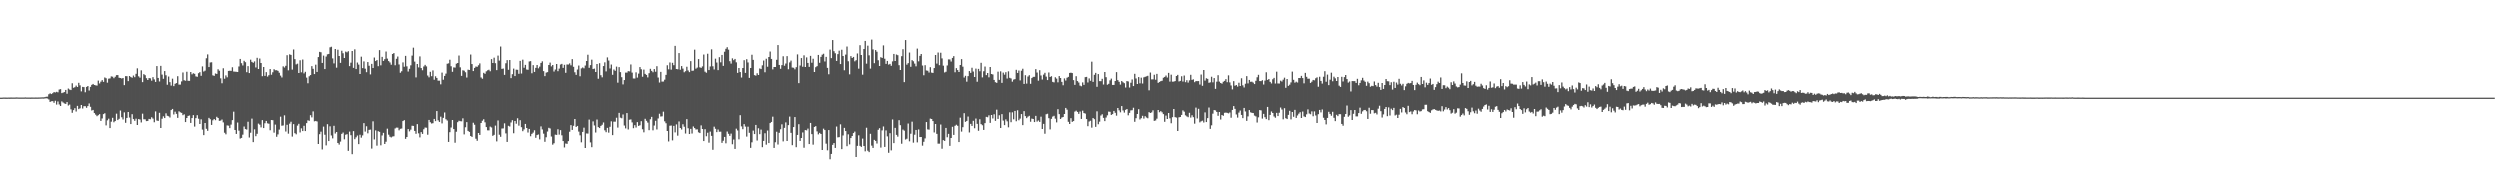 <svg xmlns="http://www.w3.org/2000/svg" width="1920" height="150"><path fill="#4f4f4f" d="M0 75h1v1H0zM1 75h1v1H1zM2 74.904h1v1H2zM3 74.89h1v1H3zM4 74.92h1v1H4zM5 74.934h1v1H5zM6 74.904h1v1H6zM7 74.906h1v1H7zM8 74.874h1v1H8zM9 74.899h1v1H9zM10 74.899h1v1H10zM11 74.881h1v1H11zM12 74.808h1v1H12zM13 74.847h1v1H13zM14 74.89h1v1H14zM15 74.895h1v1H15zM16 74.892h1v1H16zM17 74.897h1v1H17zM18 74.897h1v1H18zM19 74.808h1v1H19zM20 74.879h1v1H20zM21 74.899h1v1H21zM22 74.89h1v1H22zM23 74.913h1v1H23zM24 74.872h1v1H24zM25 74.899h1v1H25zM26 74.897h1v1H26zM27 74.876h1v1H27zM28 74.899h1v1H28zM29 74.854h1v1H29zM30 74.831h1v1H30zM31 74.794h1v1H31zM32 74.751h1v1H32zM33 74.776h1v1H33zM34 74.615h1v1H34zM35 74.288h1v1.17H35zM36 74.263h1v1.392H36zM37 72.384h1v3.983H37zM38 71.693h1v6.612H38zM39 72.231h1v5.557H39zM40 71.59h1v6.081H40zM41 70.695h1v8.24H41zM42 71.006h1v6.345H42zM43 70.496h1v9.828H43zM44 70.887h1v7.045H44zM45 68.74h1v11.497H45zM46 68.447h1v12.971H46zM47 71.516h1v6.372H47zM48 71.134h1v7.597H48zM49 70.697h1v8.762H49zM50 69.086h1v10.732H50zM51 72.009h1v6.374H51zM52 67.994h1v13.046H52zM53 68.736h1v11.595H53zM54 69.152h1v14.823H54zM55 63.929h1v22.696H55zM56 67.438h1v17.15H56zM57 66.982h1v16.127H57zM58 65.73h1v19.902H58zM59 66.795h1v14.527H59zM60 63.604h1v20.222H60zM61 65.513h1v17.7H61zM62 70.212h1v10.419H62zM63 66.728h1v16.626H63zM64 66.907h1v14.669H64zM65 70.878h1v10.7H65zM66 66.781h1v16.024H66zM67 66.048h1v15.404H67zM68 69.543h1v9.936H68zM69 66.733h1v15.283H69zM70 65.202h1v19.702H70zM71 64.478h1v19.945H71zM72 65.275h1v21.57H72zM73 65.52h1v22.522H73zM74 65.726h1v23.518H74zM75 61.901h1v26.553H75zM76 64.121h1v23.55H76zM77 62.734h1v30.144H77zM78 61.528h1v29.446H78zM79 62.885h1v24.752H79zM80 59.505h1v27.471H80zM81 60.109h1v36.203H81zM82 63.496h1v28.92H82zM83 60.432h1v30.705H83zM84 60.23h1v38.139H84zM85 58.683h1v34.754H85zM86 58.891h1v31.602H86zM87 60.049h1v33.845H87zM88 58.951h1v34.017H88zM89 57.715h1v29.597H89zM90 57.669h1v34.553H90zM91 59.724h1v31.504H91zM92 59.892h1v25.008H92zM93 60.326h1v29.748H93zM94 59.912h1v31.82H94zM95 65.366h1v20.941H95zM96 58.452h1v35.837H96zM97 58.514h1v32.044H97zM98 62.311h1v23.699H98zM99 58.351h1v31.902H99zM100 59.173h1v36.104H100zM101 59.702h1v28.006H101zM102 57.996h1v33.426H102zM103 59.276h1v33.518H103zM104 56.689h1v34.44H104zM105 52.469h1v43.516H105zM106 58.642h1v32.815H106zM107 59.64h1v32.147H107zM108 54.025h1v40.037H108zM109 63.08h1v24.205H109zM110 56.957h1v34.633H110zM111 57.756h1v33.866H111zM112 60.038h1v32.971H112zM113 61.434h1v31.453H113zM114 59.978h1v31.337H114zM115 60.182h1v31.394H115zM116 61.965h1v28.112H116zM117 59.235h1v31.852H117zM118 60.965h1v32.918H118zM119 62.938h1v22.625H119zM120 50.759h1v41.836H120zM121 59.83h1v33.063H121zM122 62.569h1v24.056H122zM123 50.585h1v47.704H123zM124 57.319h1v33.845H124zM125 60.53h1v28.824H125zM126 54.563h1v36.12H126zM127 57.829h1v29.203H127zM128 65.092h1v23.848H128zM129 58.795h1v30.504H129zM130 63.089h1v27.164H130zM131 65.728h1v18.817H131zM132 60.427h1v23.257H132zM133 66.17h1v21.742H133zM134 64.375h1v21.41H134zM135 63.771h1v23.69H135zM136 58.534h1v31.978H136zM137 64.986h1v20.54H137zM138 64.957h1v21.3H138zM139 62.505h1v24.175H139zM140 55.641h1v32.827H140zM141 61.668h1v26.159H141zM142 61.979h1v31.785H142zM143 55.117h1v35.532H143zM144 62.08h1v26.965H144zM145 62.093h1v26.606H145zM146 55.302h1v39.094H146zM147 57.101h1v33.552H147zM148 56.243h1v32.161H148zM149 56.696h1v40.515H149zM150 58.669h1v32.046H150zM151 58.958h1v29.517H151zM152 56.234h1v34.967H152zM153 55.419h1v39.799H153zM154 58.191h1v33.474H154zM155 50.988h1v48.524H155zM156 54.939h1v48.86H156zM157 54.282h1v40.192H157zM158 44.758h1v54.152H158zM159 41.753h1v58.718H159zM160 51.505h1v39.02H160zM161 47.964h1v43.614H161zM162 47.813h1v48.118H162zM163 57.859h1v34.573H163zM164 58.246h1v33.165H164zM165 56.396h1v35.894H165zM166 56.783h1v32.927H166zM167 53.178h1v37.443H167zM168 54.309h1v38.542H168zM169 60.178h1v32.465H169zM170 63.938h1v27.883H170zM171 52.407h1v41.604H171zM172 60.484h1v41.472H172zM173 57.923h1v45.246H173zM174 59.379h1v36.908H174zM175 54.481h1v42.03H175zM176 54.305h1v44.125H176zM177 54.408h1v41.291H177zM178 51.64h1v40.622H178zM179 54.941h1v30.812H179zM180 55.016h1v44.841H180zM181 55.124h1v47.736H181zM182 55.3h1v38.828H182zM183 51.061h1v49.295H183zM184 45.243h1v61.19H184zM185 48.548h1v57.37H185zM186 50.301h1v53.129H186zM187 46.719h1v50.467H187zM188 47.793h1v51.307H188zM189 55.431h1v44.097H189zM190 50.791h1v42.71H190zM191 56.122h1v49.501H191zM192 45.804h1v56.157H192zM193 47.527h1v43.554H193zM194 48.237h1v60.925H194zM195 47.136h1v52.204H195zM196 51.83h1v52.79H196zM197 44.408h1v58.325H197zM198 52.993h1v41.943H198zM199 44.966h1v50.799H199zM200 48.367h1v49.453H200zM201 58.514h1v33.758H201zM202 51.471h1v46.892H202zM203 58.289h1v36.384H203zM204 55.408h1v37.448H204zM205 58.825h1v35.885H205zM206 57.749h1v37.301H206zM207 53.025h1v47.025H207zM208 57.385h1v34.784H208zM209 55.495h1v36.818H209zM210 53.162h1v48.709H210zM211 53.97h1v41.726H211zM212 53.899h1v51.154H212zM213 54.412h1v48.831H213zM214 55.836h1v43.708H214zM215 58.047h1v31.545H215zM216 59.468h1v37.114H216zM217 50.931h1v45.45H217zM218 51.839h1v36.759H218zM219 50.539h1v50.49H219zM220 42.389h1v53.44H220zM221 54.037h1v48.622H221zM222 41.702h1v53.275H222zM223 42.185h1v51.284H223zM224 53.462h1v51.449H224zM225 37.99h1v57.331H225zM226 45.417h1v56.867H226zM227 49.482h1v53.701H227zM228 48.885h1v47.553H228zM229 56.087h1v38.975H229zM230 46.291h1v55.454H230zM231 55.538h1v43.026H231zM232 45.747h1v54.935H232zM233 56.346h1v40.284H233zM234 55.126h1v45.539H234zM235 59.621h1v34.969H235zM236 63.936h1v28.473H236zM237 58.575h1v34.189H237zM238 57.671h1v30.817H238zM239 50.812h1v39.348H239zM240 52.842h1v32.719H240zM241 56.882h1v36.326H241zM242 49.674h1v43.193H242zM243 55.25h1v38.045H243zM244 43.845h1v66.741H244zM245 39.853h1v63.211H245zM246 40.123h1v61.012H246zM247 48.34h1v66.434H247zM248 42.684h1v54.571H248zM249 53.025h1v50.462H249zM250 43.396h1v68.286H250zM251 41.711h1v53.657H251zM252 41.43h1v66.894H252zM253 36.34h1v60.661H253zM254 35.889h1v68.173H254zM255 44.845h1v61.467H255zM256 48.706h1v47.89H256zM257 37.612h1v64.935H257zM258 51.949h1v49.407H258zM259 38.194h1v71.634H259zM260 43.002h1v68.045H260zM261 48.273h1v60.467H261zM262 38.953h1v63.838H262zM263 40.892h1v60.872H263zM264 44.524h1v62.483H264zM265 39.64h1v63.825H265zM266 40.212h1v62.85H266zM267 39.313h1v76.555H267zM268 50.789h1v50.256H268zM269 48.127h1v55.722H269zM270 39.166h1v79.247H270zM271 52.144h1v48.576H271zM272 37.898h1v69.007H272zM273 53.05h1v52.438H273zM274 48.042h1v56.036H274zM275 49.633h1v61.039H275zM276 56.843h1v46.638H276zM277 43.538h1v62.211H277zM278 52.338h1v51.639H278zM279 47.166h1v47.418H279zM280 52.714h1v48.35H280zM281 55.451h1v41.529H281zM282 47.69h1v54.69H282zM283 50.478h1v49.242H283zM284 57.143h1v42.41H284zM285 49.068h1v65.072H285zM286 52.224h1v40.95H286zM287 44.188h1v62.946H287zM288 46.902h1v53.248H288zM289 46.117h1v65.757H289zM290 50.842h1v49.911H290zM291 38.516h1v62.746H291zM292 50.171h1v61.438H292zM293 43.671h1v60.378H293zM294 46.793h1v55.223H294zM295 45.447h1v65.148H295zM296 39.597h1v69.231H296zM297 45.03h1v53.809H297zM298 46.886h1v56.546H298zM299 47.948h1v57.059H299zM300 49.704h1v55.857H300zM301 41.485h1v63.399H301zM302 40.764h1v63.902H302zM303 50.127h1v48.531H303zM304 45.184h1v52.792H304zM305 43.403h1v54.626H305zM306 49.493h1v50.607H306zM307 55.854h1v43.09H307zM308 54.707h1v44.012H308zM309 47.903h1v45.088H309zM310 51.267h1v40.973H310zM311 42.888h1v63.756H311zM312 50.935h1v54.271H312zM313 54.92h1v44.18H313zM314 52.821h1v48.103H314zM315 50.18h1v49.389H315zM316 42.682h1v53.877H316zM317 36.605h1v60.107H317zM318 47.314h1v53.262H318zM319 59.436h1v43.308H319zM320 49.15h1v46.203H320zM321 51.748h1v50.657H321zM322 43.293h1v62.218H322zM323 52.27h1v49.192H323zM324 53.968h1v48.888H324zM325 51.043h1v48.247H325zM326 49.818h1v48.109H326zM327 51.015h1v47.098H327zM328 58.001h1v45.466H328zM329 59.37h1v32.735H329zM330 55.133h1v38.755H330zM331 58.53h1v36.322H331zM332 54.055h1v40.542H332zM333 61.221h1v30.096H333zM334 58.585h1v34.445H334zM335 59.878h1v25.42H335zM336 61.977h1v30.419H336zM337 61.942h1v31.703H337zM338 64.771h1v24.834H338zM339 55.733h1v39.041H339zM340 61.251h1v29.284H340zM341 58.294h1v28.086H341zM342 56.55h1v35.054H342zM343 48.937h1v43.635H343zM344 48.647h1v60.375H344zM345 45.856h1v55.656H345zM346 50.901h1v47.022H346zM347 55.158h1v37.006H347zM348 51.739h1v47.391H348zM349 51.929h1v57.7H349zM350 48.887h1v52.303H350zM351 48.402h1v45.463H351zM352 42.638h1v50.096H352zM353 51.704h1v41.355H353zM354 58.241h1v34.926H354zM355 53.984h1v36.912H355zM356 54.277h1v48.95H356zM357 55.518h1v42.239H357zM358 59.534h1v34.262H358zM359 53.503h1v47.077H359zM360 53.748h1v47.556H360zM361 41.858h1v62.593H361zM362 49.212h1v55.953H362zM363 54.6h1v39.641H363zM364 52.153h1v43.667H364zM365 51.121h1v55.411H365zM366 51.292h1v56.855H366zM367 50.1h1v52.069H367zM368 48.704h1v54.944H368zM369 59.486h1v34.974H369zM370 60.464h1v32.239H370zM371 55.893h1v35.706H371zM372 56.683h1v37.292H372zM373 54.783h1v42.829H373zM374 54.009h1v46.104H374zM375 53.545h1v46.594H375zM376 54.746h1v42.486H376zM377 45.392h1v52.495H377zM378 48.402h1v55.944H378zM379 44.307h1v59.256H379zM380 48.534h1v47.933H380zM381 53.849h1v54.738H381zM382 42.712h1v49.83H382zM383 46.548h1v56.921H383zM384 35.717h1v69.348H384zM385 52.888h1v45.83H385zM386 52.608h1v46.017H386zM387 57.511h1v37.21H387zM388 48.592h1v53.859H388zM389 46.2h1v62.797H389zM390 53.616h1v42.982H390zM391 46.088h1v51.08H391zM392 59.988h1v34.086H392zM393 56.987h1v35.344H393zM394 52.684h1v49.67H394zM395 58.404h1v34.543H395zM396 53.513h1v41.501H396zM397 53.6h1v37.226H397zM398 56.687h1v39.842H398zM399 46.731h1v45.573H399zM400 56.47h1v41.236H400zM401 45.808h1v54.939H401zM402 52.016h1v47.372H402zM403 49.796h1v45.379H403zM404 53.423h1v44.855H404zM405 53.604h1v48.196H405zM406 47.198h1v51.831H406zM407 46.937h1v57.7H407zM408 56.245h1v46.583H408zM409 50.006h1v51.847H409zM410 55.234h1v44.795H410zM411 52.123h1v53.726H411zM412 49.926h1v53.786H412zM413 52.489h1v50.783H413zM414 51.146h1v55.912H414zM415 48.322h1v48.764H415zM416 47.115h1v52.296H416zM417 54.639h1v48.016H417zM418 58.484h1v50.431H418zM419 55.781h1v49.661H419zM420 55.421h1v45.576H420zM421 49.903h1v48.228H421zM422 48.081h1v50.602H422zM423 50.993h1v53.877H423zM424 49.919h1v61.161H424zM425 54.916h1v55.134H425zM426 53.394h1v50.05H426zM427 49.157h1v54.472H427zM428 54.687h1v44.612H428zM429 52.67h1v50.703H429zM430 49.548h1v50.394H430zM431 49.029h1v54.9H431zM432 52.142h1v56.173H432zM433 49.77h1v63.493H433zM434 55.895h1v54.326H434zM435 49.525h1v60.945H435zM436 49.571h1v58.798H436zM437 48.683h1v52.486H437zM438 50.18h1v45.91H438zM439 45.403h1v54.404H439zM440 51.304h1v45.319H440zM441 55.492h1v35.894H441zM442 57.509h1v39.989H442zM443 53.423h1v43.305H443zM444 50.324h1v50.735H444zM445 58.58h1v45.374H445zM446 52.508h1v56.812H446zM447 51.803h1v49.501H447zM448 52.455h1v45.617H448zM449 50.347h1v63.33H449zM450 46.841h1v55.64H450zM451 42.018h1v60.563H451zM452 52.059h1v39.798H452zM453 50.029h1v59.33H453zM454 45.82h1v67.212H454zM455 53.062h1v40.167H455zM456 52.695h1v43.674H456zM457 55.282h1v46.514H457zM458 49.152h1v42.66H458zM459 60.445h1v37.203H459zM460 48.53h1v49.801H460zM461 57.738h1v38.961H461zM462 59.399h1v36.393H462zM463 50.72h1v43.335H463zM464 47.878h1v52.225H464zM465 54.833h1v46.681H465zM466 44.101h1v54.124H466zM467 46.481h1v55.395H467zM468 52.572h1v44.807H468zM469 49.564h1v43.639H469zM470 57.445h1v46.324H470zM471 53.423h1v40.023H471zM472 54.371h1v39.052H472zM473 51.144h1v39.295H473zM474 63.474h1v34.534H474zM475 51.56h1v35.138H475zM476 55.392h1v34.955H476zM477 59.269h1v31.563H477zM478 64.833h1v23.072H478zM479 61.475h1v34.926H479zM480 55.783h1v42.847H480zM481 55.753h1v31.069H481zM482 54.613h1v44.83H482zM483 54.815h1v37.13H483zM484 49.523h1v42.174H484zM485 55.779h1v38.235H485zM486 60.274h1v38.185H486zM487 60.326h1v35.837H487zM488 55.57h1v42.351H488zM489 59.61h1v34.205H489zM490 56.532h1v40.208H490zM491 51.485h1v44.742H491zM492 53.208h1v39.892H492zM493 58.923h1v40.357H493zM494 53.448h1v48.201H494zM495 56.712h1v34.55H495zM496 57.525h1v35.264H496zM497 59.438h1v34.711H497zM498 56.225h1v43.79H498zM499 52.831h1v38.752H499zM500 54.446h1v35.287H500zM501 55.476h1v44.626H501zM502 53.053h1v43.333H502zM503 55.103h1v37.677H503zM504 50.855h1v48.569H504zM505 59.553h1v31.421H505zM506 63.391h1v23.937H506zM507 55.183h1v34.321H507zM508 62.686h1v26.645H508zM509 62.597h1v23.159H509zM510 61.173h1v32.019H510zM511 57.488h1v37.194H511zM512 50.102h1v50.497H512zM513 53.265h1v55.386H513zM514 47.985h1v48.597H514zM515 53.51h1v42.875H515zM516 48.223h1v59.597H516zM517 50.066h1v46.585H517zM518 35.211h1v66.457H518zM519 52.982h1v42.57H519zM520 53.21h1v51.005H520zM521 40.752h1v52.554H521zM522 53.558h1v44.768H522zM523 50.759h1v48.718H523zM524 52.695h1v42.749H524zM525 55.511h1v41.82H525zM526 54.682h1v47.874H526zM527 51.237h1v40.247H527zM528 54.115h1v44.381H528zM529 55.408h1v47.53H529zM530 46.951h1v52.037H530zM531 54.366h1v48.183H531zM532 54.231h1v42.87H532zM533 38.129h1v60.247H533zM534 52.76h1v46.706H534zM535 51.938h1v47.414H535zM536 45.38h1v56.23H536zM537 51.714h1v50.494H537zM538 52.1h1v44.211H538zM539 50.99h1v48.07H539zM540 41.86h1v66.475H540zM541 55.042h1v44.209H541zM542 55.884h1v48.782H542zM543 41.29h1v60.625H543zM544 53.799h1v55.757H544zM545 51.043h1v50.039H545zM546 37.912h1v66.411H546zM547 50.899h1v64.141H547zM548 53.334h1v43.971H548zM549 45.069h1v53.857H549zM550 48.006h1v53.495H550zM551 53.844h1v45.626H551zM552 43.916h1v57.233H552zM553 47.85h1v53.291H553zM554 42.201h1v67.507H554zM555 50.603h1v57.462H555zM556 39.716h1v65.47H556zM557 37.498h1v72.563H557zM558 36.225h1v64.8H558zM559 38.12h1v64.649H559zM560 46.987h1v57.372H560zM561 48.841h1v53.779H561zM562 44.817h1v65.997H562zM563 46.241h1v60.934H563zM564 45.261h1v69.144H564zM565 47.864h1v50.966H565zM566 55.95h1v44.244H566zM567 52.229h1v54.791H567zM568 55.325h1v33.138H568zM569 59.56h1v37.496H569zM570 52.245h1v46.997H570zM571 46.218h1v49.105H571zM572 55.957h1v41.25H572zM573 45.472h1v59.423H573zM574 47.978h1v49.318H574zM575 59.814h1v42.193H575zM576 52.245h1v61.337H576zM577 42.023h1v67.283H577zM578 45.962h1v54.317H578zM579 57.683h1v45.292H579zM580 58.111h1v37.823H580zM581 56.248h1v51.657H581zM582 57.582h1v40.941H582zM583 52.604h1v50.456H583zM584 53.03h1v46.503H584zM585 50.171h1v62.857H585zM586 46.511h1v61.746H586zM587 55.524h1v46.825H587zM588 45.094h1v66.001H588zM589 51.228h1v49.011H589zM590 43.792h1v66.075H590zM591 39.585h1v54.932H591zM592 45.28h1v48.354H592zM593 53.286h1v36.308H593zM594 51.46h1v62.172H594zM595 51.46h1v57.81H595zM596 45.905h1v55.257H596zM597 34.618h1v76.39H597zM598 49.878h1v52.099H598zM599 52.821h1v46.45H599zM600 50.029h1v45.468H600zM601 43.208h1v65.39H601zM602 50.478h1v47.739H602zM603 48.779h1v45.241H603zM604 43.119h1v65.168H604zM605 53.183h1v42.921H605zM606 47.944h1v41.623H606zM607 46.557h1v55.463H607zM608 51.878h1v59.636H608zM609 52.032h1v45.55H609zM610 53.261h1v36.626H610zM611 51.595h1v61.447H611zM612 41.787h1v61.861H612zM613 63.863h1v31.518H613zM614 50.352h1v57.892H614zM615 44.616h1v61.35H615zM616 51.258h1v50.476H616zM617 42.513h1v70.925H617zM618 51.469h1v48.437H618zM619 44.064h1v56.084H619zM620 48.308h1v50.462H620zM621 51.35h1v59.281H621zM622 42.886h1v51.545H622zM623 48.161h1v54.859H623zM624 45.133h1v65.969H624zM625 55.293h1v42.172H625zM626 51.611h1v45.278H626zM627 50.803h1v50.128H627zM628 42.199h1v61.039H628zM629 48.214h1v53.806H629zM630 43.698h1v59.229H630zM631 41.963h1v73.243H631zM632 41.256h1v57.544H632zM633 47.191h1v52.682H633zM634 43.655h1v66.704H634zM635 52.123h1v63.344H635zM636 57.019h1v42.857H636zM637 38.093h1v84.23H637zM638 44.671h1v73.566H638zM639 30.782h1v80.469H639zM640 39.32h1v70.568H640zM641 40.917h1v72.683H641zM642 46.797h1v50.387H642zM643 41.549h1v63.964H643zM644 38.903h1v66.409H644zM645 49.21h1v46.276H645zM646 38.21h1v76.34H646zM647 42.998h1v61.055H647zM648 53.952h1v44.241H648zM649 41.943h1v58.7H649zM650 35.724h1v76.576H650zM651 47.049h1v56.125H651zM652 57.085h1v53.82H652zM653 43.103h1v62.93H653zM654 44.536h1v59.89H654zM655 43.728h1v58.453H655zM656 47.095h1v53.96H656zM657 46.214h1v74.356H657zM658 41.064h1v70.984H658zM659 52.741h1v51.215H659zM660 34.712h1v77.338H660zM661 42.254h1v70.579H661zM662 57.342h1v49.092H662zM663 37.653h1v74.491H663zM664 31.453h1v84.786H664zM665 48.875h1v49.238H665zM666 35.069h1v80.719H666zM667 42.51h1v74.319H667zM668 52.679h1v50.064H668zM669 30.43h1v81.417H669zM670 37.944h1v75.644H670zM671 48.546h1v58.883H671zM672 38.47h1v69.76H672zM673 39.716h1v70.499H673zM674 46.28h1v53.422H674zM675 50.686h1v47.787H675zM676 43.922h1v69.426H676zM677 44.511h1v55.656H677zM678 34.87h1v62.27H678zM679 45.099h1v67.727H679zM680 49.068h1v51.064H680zM681 46.786h1v57.988H681zM682 49.631h1v67.716H682zM683 49.033h1v53.266H683zM684 50.549h1v64.933H684zM685 47.145h1v44.621H685zM686 41.421h1v68.519H686zM687 46.832h1v51.378H687zM688 41.885h1v61.71H688zM689 42.391h1v62.561H689zM690 50.084h1v42.211H690zM691 53.762h1v42.383H691zM692 43.158h1v67.24H692zM693 37.809h1v61.728H693zM694 63.096h1v37.272H694zM695 30.775h1v76.397H695zM696 49.686h1v56.864H696zM697 48.502h1v46.388H697zM698 40.372h1v68.16H698zM699 51.281h1v51.437H699zM700 46.177h1v47.265H700zM701 47.047h1v62.534H701zM702 48.834h1v54.649H702zM703 50.945h1v48.869H703zM704 37.31h1v72.074H704zM705 47.079h1v52.36H705zM706 42.929h1v62.319H706zM707 41.455h1v63.758H707zM708 50.317h1v61.547H708zM709 57.816h1v51.078H709zM710 50.079h1v56.214H710zM711 54.142h1v39.613H711zM712 54.318h1v45.079H712zM713 55.71h1v43.88H713zM714 51.617h1v39.446H714zM715 55.74h1v35.676H715zM716 55.996h1v36.976H716zM717 52.299h1v49.43H717zM718 42.22h1v53.023H718zM719 48.855h1v53.964H719zM720 40.368h1v69.947H720zM721 50.05h1v60.263H721zM722 40.505h1v55.127H722zM723 44.87h1v69.362H723zM724 50.441h1v57.169H724zM725 55.643h1v52.598H725zM726 55.09h1v43.156H726zM727 50.272h1v55.125H727zM728 45.618h1v57.169H728zM729 45.662h1v66.361H729zM730 47.234h1v58.771H730zM731 44.501h1v52.861H731zM732 43.096h1v60.517H732zM733 55.506h1v41.122H733zM734 52.306h1v43.49H734zM735 53.803h1v42.792H735zM736 55.291h1v53.811H736zM737 49.931h1v40.439H737zM738 45.406h1v55.64H738zM739 51.183h1v46.519H739zM740 59.528h1v27.411H740zM741 58.214h1v35.361H741zM742 62.727h1v30.151H742zM743 58.463h1v31.046H743zM744 54.602h1v47.109H744zM745 55.975h1v39.155H745zM746 52.007h1v44.697H746zM747 54.927h1v37.848H747zM748 59.136h1v39.38H748zM749 52.698h1v38.322H749zM750 62.75h1v32.399H750zM751 52.911h1v47.519H751zM752 54.728h1v36.853H752zM753 48.237h1v47.109H753zM754 59.459h1v36.757H754zM755 54.714h1v45.097H755zM756 51.109h1v43.479H756zM757 57.719h1v32.042H757zM758 56.067h1v33.994H758zM759 59.381h1v29.185H759zM760 51.471h1v42.868H760zM761 56.829h1v31.506H761zM762 57.184h1v33.788H762zM763 61.398h1v26.333H763zM764 63.123h1v29.709H764zM765 63.666h1v20.556H765zM766 55.046h1v36.292H766zM767 61.333h1v27.176H767zM768 54.765h1v43.539H768zM769 63.666h1v24.003H769zM770 55.765h1v36.86H770zM771 57.369h1v38.737H771zM772 55.444h1v36.233H772zM773 60.326h1v32.852H773zM774 54.792h1v43.005H774zM775 59.754h1v26.519H775zM776 60.271h1v33.58H776zM777 62.709h1v23.582H777zM778 61.143h1v30.529H778zM779 60.784h1v24.417H779zM780 53.609h1v39.547H780zM781 56.035h1v28.675H781zM782 54.195h1v38.146H782zM783 61.768h1v29.309H783zM784 54.307h1v33.278H784zM785 52.785h1v43.301H785zM786 64.437h1v20.902H786zM787 57.777h1v31.408H787zM788 64.224h1v26.505H788zM789 58.77h1v30.854H789zM790 57.767h1v31.192H790zM791 64.339h1v29.167H791zM792 59.969h1v31.131H792zM793 59.024h1v32.353H793zM794 58.958h1v34.788H794zM795 53.105h1v35.896H795zM796 55.717h1v37.665H796zM797 61.942h1v30.584H797zM798 53.911h1v39.744H798zM799 57.98h1v31.607H799zM800 61.102h1v37.977H800zM801 57.298h1v37.814H801zM802 55.916h1v46.771H802zM803 58.809h1v28.954H803zM804 61.48h1v25.88H804zM805 55.641h1v35.141H805zM806 59.132h1v40.254H806zM807 58.498h1v32.802H807zM808 62.881h1v26.67H808zM809 63.295h1v25.637H809zM810 59.351h1v31.772H810zM811 60.349h1v33.655H811zM812 63.215h1v20.666H812zM813 58.415h1v29.233H813zM814 59.88h1v31.527H814zM815 62.888h1v27.395H815zM816 65.476h1v24.376H816zM817 60.203h1v27.324H817zM818 61.835h1v21.048H818zM819 59.683h1v24.548H819zM820 59.031h1v34.491H820zM821 55.994h1v39.245H821zM822 55.795h1v34.96H822zM823 56.092h1v37.517H823zM824 61.565h1v31.417H824zM825 65.202h1v20.506H825zM826 58.532h1v26.482H826zM827 62.258h1v23.699H827zM828 63.366h1v24.067H828zM829 65.749h1v19.915H829zM830 66.238h1v25.113H830zM831 63.304h1v21.675H831zM832 65.183h1v21.675H832zM833 59.223h1v27.999H833zM834 59.049h1v32.38H834zM835 63.352h1v33.559H835zM836 60.23h1v33.104H836zM837 62.07h1v30.632H837zM838 47.356h1v50.691H838zM839 62.849h1v27.794H839zM840 57.452h1v34.092H840zM841 55.987h1v41.447H841zM842 66.657h1v18.828H842zM843 56.863h1v38.551H843zM844 62.325h1v31.126H844zM845 62.357h1v26.372H845zM846 60.509h1v27.235H846zM847 64.943h1v25.557H847zM848 55.275h1v37.777H848zM849 59.299h1v30.948H849zM850 65.078h1v23.516H850zM851 64.35h1v21.371H851zM852 61.679h1v24.182H852zM853 60.349h1v27.917H853zM854 65.236h1v22.433H854zM855 65.238h1v19.938H855zM856 62.217h1v24.397H856zM857 55.383h1v33.447H857zM858 61.553h1v21.412H858zM859 62.81h1v21.95H859zM860 64.984h1v21.298H860zM861 62.189h1v19.288H861zM862 63.197h1v21.641H862zM863 63.872h1v22.593H863zM864 67.232h1v17.125H864zM865 62.256h1v21.476H865zM866 62.59h1v25.992H866zM867 67.216h1v19.462H867zM868 63.528h1v21.236H868zM869 61.045h1v23.571H869zM870 66.074h1v16.665H870zM871 56.683h1v36.853H871zM872 60.269h1v30.492H872zM873 64.517h1v23.01H873zM874 59.18h1v24.69H874zM875 63.991h1v27.734H875zM876 59.674h1v31.083H876zM877 64.128h1v24.788H877zM878 59.372h1v31.707H878zM879 58.967h1v30.295H879zM880 58.646h1v31.641H880zM881 58.193h1v32.644H881zM882 69.395h1v16.709H882zM883 55.719h1v31.073H883zM884 60.979h1v25.34H884zM885 60.91h1v23.841H885zM886 57.41h1v35.427H886zM887 61.228h1v31.305H887zM888 56.712h1v34.408H888zM889 63.65h1v20.813H889zM890 62.906h1v23.337H890zM891 62.304h1v23.021H891zM892 61.986h1v24.289H892zM893 59.715h1v27.951H893zM894 59.081h1v34.438H894zM895 58.003h1v30.794H895zM896 59.569h1v31.81H896zM897 55.966h1v30.822H897zM898 62.682h1v28.222H898zM899 57.362h1v37.283H899zM900 62.734h1v27.272H900zM901 62.684h1v21.037H901zM902 62.272h1v27.679H902zM903 58.376h1v31.948H903zM904 57.509h1v43.113H904zM905 62.585h1v27.503H905zM906 62.109h1v27.771H906zM907 58.591h1v29.696H907zM908 62.601h1v22.179H908zM909 58.019h1v27.736H909zM910 63.139h1v25.427H910zM911 61.569h1v27.844H911zM912 63.451h1v26.574H912zM913 61.702h1v24.928H913zM914 57.447h1v32.87H914zM915 61.363h1v27.185H915zM916 60.94h1v29.048H916zM917 63.153h1v31.801H917zM918 62.26h1v20.382H918zM919 62.302h1v28.656H919zM920 62.238h1v21.346H920zM921 64.906h1v29.089H921zM922 57.239h1v35.944H922zM923 65.916h1v26.759H923zM924 53.757h1v40.366H924zM925 61.901h1v24.417H925zM926 60.127h1v33.61H926zM927 60.546h1v30.158H927zM928 63.572h1v18.995H928zM929 63.247h1v35.704H929zM930 58.932h1v37.304H930zM931 63.233h1v24.086H931zM932 59.967h1v24.571H932zM933 68.237h1v16.558H933zM934 62.718h1v23.234H934zM935 57.765h1v31.151H935zM936 62.675h1v23.337H936zM937 63.748h1v28.029H937zM938 64.279h1v24.019H938zM939 62.778h1v26.175H939zM940 62.112h1v24.5H940zM941 60.773h1v25.685H941zM942 63.114h1v23.557H942zM943 57.843h1v29.258H943zM944 63.306h1v23.044H944zM945 65.62h1v24.802H945zM946 68.642h1v15.763H946zM947 62.304h1v19.162H947zM948 65.863h1v17.725H948zM949 65.275h1v22.632H949zM950 66.529h1v23.77H950zM951 63.549h1v22.939H951zM952 66.058h1v18.821H952zM953 60.125h1v28.155H953zM954 65.527h1v25.194H954zM955 67.188h1v15.729H955zM956 64.307h1v21.312H956zM957 58.491h1v34.36H957zM958 64.037h1v25.363H958zM959 61.388h1v23.127H959zM960 62.819h1v23.454H960zM961 62.73h1v23.969H961zM962 63.455h1v23.388H962zM963 64.561h1v24.218H963zM964 62.05h1v27.34H964zM965 59.354h1v34.731H965zM966 57.463h1v32.657H966zM967 62.238h1v22.293H967zM968 62.297h1v22.497H968zM969 61.617h1v29.46H969zM970 64.915h1v22.55H970zM971 61.917h1v28.096H971zM972 55.504h1v35.999H972zM973 61.409h1v20.696H973zM974 60.661h1v31.639H974zM975 62.876h1v25.399H975zM976 64.117h1v21.465H976zM977 60.892h1v25.896H977zM978 59.805h1v29.629H978zM979 64.13h1v26.313H979zM980 55.03h1v31.648H980zM981 64.108h1v25.008H981zM982 64.174h1v22.387H982zM983 61.961h1v20.62H983zM984 62.629h1v21.488H984zM985 61.205h1v30.437H985zM986 59.669h1v23.429H986zM987 67.417h1v23.36H987zM988 60.647h1v30.778H988zM989 65.943h1v22.291H989zM990 65.039h1v20.055H990zM991 63.288h1v28.386H991zM992 55.009h1v30.993H992zM993 61.308h1v28.389H993zM994 63.499h1v20.865H994zM995 62.743h1v27.835H995zM996 63.368h1v25.319H996zM997 59.926h1v27.361H997zM998 59.946h1v26.21H998zM999 58.257h1v32.374H999zM1000 59.933h1v25.715H1000zM1001 64.016h1v25.363H1001zM1002 55.984h1v33.912H1002zM1003 58.994h1v28.789H1003zM1004 60.461h1v23.561H1004zM1005 60.397h1v26.807H1005zM1006 63.682h1v24.081H1006zM1007 62.73h1v22.829H1007zM1008 61.402h1v27.883H1008zM1009 61.716h1v23.852H1009zM1010 60.084h1v28.581H1010zM1011 59.411h1v35.074H1011zM1012 66.591h1v21.131H1012zM1013 58.932h1v25.479H1013zM1014 62.18h1v24.118H1014zM1015 64.183h1v19.881H1015zM1016 58.919h1v31.485H1016zM1017 54.689h1v37.459H1017zM1018 62.762h1v32.767H1018zM1019 57.289h1v33.298H1019zM1020 65.382h1v20.476H1020zM1021 61.208h1v26.313H1021zM1022 55.822h1v33.081H1022zM1023 62.437h1v23.422H1023zM1024 58.868h1v31.623H1024zM1025 60.166h1v32.863H1025zM1026 62.206h1v25.946H1026zM1027 59.15h1v30.034H1027zM1028 65.81h1v21.82H1028zM1029 66.751h1v20.932H1029zM1030 59.003h1v36.155H1030zM1031 62.547h1v33.992H1031zM1032 59.228h1v30.497H1032zM1033 57.614h1v29.934H1033zM1034 60.729h1v20.341H1034zM1035 63.448h1v26.203H1035zM1036 62.569h1v26.047H1036zM1037 70.244h1v14.353H1037zM1038 62.238h1v29.922H1038zM1039 62.292h1v25.106H1039zM1040 62.295h1v22.165H1040zM1041 63.702h1v25.667H1041zM1042 60.523h1v28.872H1042zM1043 65.504h1v21.334H1043zM1044 63.686h1v18.995H1044zM1045 61.691h1v25.722H1045zM1046 59.772h1v25.777H1046zM1047 61.869h1v22.708H1047zM1048 62.803h1v21.609H1048zM1049 65.884h1v19.572H1049zM1050 62.666h1v28.7H1050zM1051 63.872h1v18.89H1051zM1052 66.609h1v20.746H1052zM1053 65.897h1v18.656H1053zM1054 66.156h1v18.421H1054zM1055 62.569h1v24.459H1055zM1056 65.314h1v21.321H1056zM1057 66.49h1v21.428H1057zM1058 63.581h1v19.851H1058zM1059 66.85h1v14.353H1059zM1060 69.086h1v16.29H1060zM1061 63.734h1v26.546H1061zM1062 68.285h1v19.59H1062zM1063 65.286h1v18.395H1063zM1064 60.663h1v21.529H1064zM1065 62.375h1v26.878H1065zM1066 62.453h1v20.05H1066zM1067 65.371h1v23.378H1067zM1068 63.203h1v20.236H1068zM1069 68.818h1v15.789H1069zM1070 62.748h1v20.085H1070zM1071 67.532h1v21.133H1071zM1072 63.377h1v24.706H1072zM1073 64.954h1v25.651H1073zM1074 60.53h1v27.583H1074zM1075 64.316h1v19.318H1075zM1076 65.636h1v20.744H1076zM1077 64.362h1v17.867H1077zM1078 69.225h1v13.726H1078zM1079 66.328h1v20.048H1079zM1080 64.357h1v23.406H1080zM1081 63.657h1v17.594H1081zM1082 64.03h1v22.094H1082zM1083 63.799h1v21.762H1083zM1084 62.114h1v25.637H1084zM1085 65.282h1v20.32H1085zM1086 69.2h1v15.276H1086zM1087 65.115h1v19.65H1087zM1088 63.419h1v24.331H1088zM1089 64.625h1v20.211H1089zM1090 65.424h1v20.208H1090zM1091 59.088h1v26.287H1091zM1092 64.494h1v19.506H1092zM1093 61.752h1v22.129H1093zM1094 67.058h1v13.408H1094zM1095 63.485h1v16.953H1095zM1096 65.254h1v20.16H1096zM1097 63.787h1v22.275H1097zM1098 60.303h1v26.4H1098zM1099 65.105h1v19.609H1099zM1100 64.467h1v19.579H1100zM1101 68.994h1v14.786H1101zM1102 66.936h1v17.427H1102zM1103 64.666h1v20.153H1103zM1104 62.732h1v22.431H1104zM1105 63.748h1v21.167H1105zM1106 59.484h1v26.129H1106zM1107 68.278h1v13.259H1107zM1108 65.424h1v20.062H1108zM1109 65.472h1v18.647H1109zM1110 67.735h1v14.553H1110zM1111 66.49h1v17.604H1111zM1112 67.312h1v15.688H1112zM1113 68.525h1v16.086H1113zM1114 63.16h1v24.09H1114zM1115 65.298h1v21.296H1115zM1116 62.496h1v21.36H1116zM1117 64.151h1v23.138H1117zM1118 66.383h1v20.167H1118zM1119 67.104h1v16.104H1119zM1120 66.863h1v16.45H1120zM1121 64.98h1v24.598H1121zM1122 56.328h1v32.053H1122zM1123 63.755h1v23.445H1123zM1124 65.616h1v22.992H1124zM1125 65.794h1v17.212H1125zM1126 62.453h1v21.158H1126zM1127 67.582h1v17.849H1127zM1128 62.963h1v25.207H1128zM1129 62.116h1v24.108H1129zM1130 65.588h1v17.043H1130zM1131 64.684h1v20.808H1131zM1132 62.872h1v24.118H1132zM1133 65.774h1v19.13H1133zM1134 66.621h1v20.751H1134zM1135 66.465h1v17.006H1135zM1136 66.504h1v18.373H1136zM1137 64.3h1v21.522H1137zM1138 65.657h1v17.979H1138zM1139 67.678h1v14.154H1139zM1140 68.321h1v12.305H1140zM1141 65.485h1v14.683H1141zM1142 68.804h1v15.326H1142zM1143 67.52h1v13.719H1143zM1144 62.59h1v23.355H1144zM1145 67.401h1v16.491H1145zM1146 67.092h1v18.885H1146zM1147 64.085h1v20.215H1147zM1148 67.722h1v14.228H1148zM1149 66.504h1v14.983H1149zM1150 66.078h1v18.325H1150zM1151 67.401h1v18.487H1151zM1152 60.807h1v29.817H1152zM1153 66.165h1v20.833H1153zM1154 63.744h1v22.316H1154zM1155 68.694h1v15.786H1155zM1156 66.174h1v19.444H1156zM1157 66.957h1v17.111H1157zM1158 66.209h1v18.341H1158zM1159 61.647h1v23.223H1159zM1160 64.204h1v18.97H1160zM1161 64.293h1v21.728H1161zM1162 64.961h1v25.475H1162zM1163 64.973h1v17.347H1163zM1164 64.996h1v18.92H1164zM1165 67.985h1v11.531H1165zM1166 68.257h1v13.184H1166zM1167 65.547h1v18.176H1167zM1168 68.026h1v16.574H1168zM1169 63.048h1v24.399H1169zM1170 65.17h1v18.016H1170zM1171 66.396h1v19.945H1171zM1172 62.617h1v21.293H1172zM1173 68.504h1v14.454H1173zM1174 64.794h1v20.881H1174zM1175 65.602h1v20.902H1175zM1176 59.198h1v26.766H1176zM1177 64.858h1v22.323H1177zM1178 64.265h1v19.423H1178zM1179 63.439h1v25.809H1179zM1180 65.632h1v20.135H1180zM1181 62.35h1v23.312H1181zM1182 62.338h1v22.406H1182zM1183 65.181h1v18.725H1183zM1184 60.96h1v28.654H1184zM1185 63.132h1v25.692H1185zM1186 66.554h1v22.685H1186zM1187 62.624h1v19.979H1187zM1188 64.378h1v19.194H1188zM1189 66.666h1v17.741H1189zM1190 64.22h1v23.472H1190zM1191 65.048h1v22.39H1191zM1192 63h1v23.52H1192zM1193 65.858h1v17.093H1193zM1194 67.946h1v16.372H1194zM1195 67.825h1v14.795H1195zM1196 70.747h1v11.156H1196zM1197 65.394h1v22.243H1197zM1198 67.838h1v16.96H1198zM1199 63.341h1v23.168H1199zM1200 66.529h1v18.054H1200zM1201 67.68h1v14.134H1201zM1202 68.674h1v11.247H1202zM1203 68.003h1v12.875H1203zM1204 70.058h1v11.188H1204zM1205 66.902h1v15.949H1205zM1206 68.726h1v15.301H1206zM1207 65.652h1v16.29H1207zM1208 68.447h1v12.234H1208zM1209 71.068h1v8.7H1209zM1210 67.348h1v12.781H1210zM1211 68.662h1v14.594H1211zM1212 63.297h1v21.197H1212zM1213 63.794h1v17.75H1213zM1214 69.692h1v11.637H1214zM1215 67.664h1v13.98H1215zM1216 67.875h1v14.715H1216zM1217 69.157h1v11.646H1217zM1218 64.872h1v16.995H1218zM1219 70.434h1v8.109H1219zM1220 66.529h1v15.766H1220zM1221 69.283h1v10.854H1221zM1222 69.557h1v13.033H1222zM1223 67.957h1v13.511H1223zM1224 69.884h1v10.385H1224zM1225 66.103h1v16.672H1225zM1226 67.023h1v16.759H1226zM1227 64.739h1v18.068H1227zM1228 67.5h1v14.601H1228zM1229 68.584h1v13.285H1229zM1230 65.671h1v20.336H1230zM1231 64.861h1v19.526H1231zM1232 63.622h1v19.897H1232zM1233 67.445h1v15.102H1233zM1234 70.486h1v9.529H1234zM1235 66.014h1v19.279H1235zM1236 66.424h1v15.541H1236zM1237 60.878h1v25.402H1237zM1238 63.913h1v19.261H1238zM1239 65.435h1v19.549H1239zM1240 67.58h1v18.812H1240zM1241 69.189h1v12.763H1241zM1242 66.541h1v15.647H1242zM1243 64.655h1v19.467H1243zM1244 66.296h1v17.063H1244zM1245 65.788h1v18.666H1245zM1246 68.237h1v16.461H1246zM1247 66.046h1v15.846H1247zM1248 66.346h1v17.986H1248zM1249 69.637h1v9.796H1249zM1250 70.006h1v9.158H1250zM1251 68.42h1v16.317H1251zM1252 68.102h1v13.177H1252zM1253 68.042h1v15.241H1253zM1254 66.785h1v14.159H1254zM1255 66.371h1v14.742H1255zM1256 70.516h1v10.318H1256zM1257 69.674h1v10.595H1257zM1258 68.214h1v11.728H1258zM1259 70.296h1v11.364H1259zM1260 69.299h1v11.476H1260zM1261 68.294h1v12.115H1261zM1262 66.893h1v13.394H1262zM1263 68.736h1v13.179H1263zM1264 70.029h1v9.725H1264zM1265 68.763h1v10.098H1265zM1266 69.578h1v10.851H1266zM1267 68.063h1v11.957H1267zM1268 69.633h1v9.435H1268zM1269 69.827h1v9.588H1269zM1270 69.704h1v10.744H1270zM1271 69.498h1v9.128H1271zM1272 66.939h1v12.76H1272zM1273 67.316h1v12.538H1273zM1274 71.363h1v8.407H1274zM1275 68.962h1v11.84H1275zM1276 70.28h1v12.534H1276zM1277 67.857h1v15.063H1277zM1278 68.548h1v12.678H1278zM1279 66.035h1v15.326H1279zM1280 65.614h1v16.921H1280zM1281 70.264h1v8.382H1281zM1282 70.738h1v8.256H1282zM1283 69.621h1v13.326H1283zM1284 69.006h1v12.113H1284zM1285 66.586h1v14.923H1285zM1286 65.469h1v16.166H1286zM1287 69.539h1v11.385H1287zM1288 70.022h1v10.332H1288zM1289 69.736h1v9.403H1289zM1290 68.678h1v10.707H1290zM1291 68.356h1v13.852H1291zM1292 68.665h1v13.39H1292zM1293 68.887h1v13.246H1293zM1294 69.486h1v10.094H1294zM1295 69.079h1v11.279H1295zM1296 67.966h1v13.699H1296zM1297 68.324h1v12.77H1297zM1298 67.072h1v14.754H1298zM1299 70.086h1v9.686H1299zM1300 69.827h1v11.106H1300zM1301 69.063h1v11.286H1301zM1302 67.85h1v12.708H1302zM1303 67.978h1v13.495H1303zM1304 68.024h1v15.061H1304zM1305 67.722h1v14.514H1305zM1306 67.504h1v11.762H1306zM1307 69.273h1v12.493H1307zM1308 69.507h1v11.625H1308zM1309 64.698h1v16.983H1309zM1310 67.6h1v14.726H1310zM1311 69.582h1v12.614H1311zM1312 69.038h1v10.332H1312zM1313 70.786h1v8.631H1313zM1314 69.202h1v12.905H1314zM1315 68.168h1v12.994H1315zM1316 68.255h1v13.829H1316zM1317 69.868h1v10.332H1317zM1318 70.681h1v9.773H1318zM1319 67.378h1v12.639H1319zM1320 69.083h1v10.787H1320zM1321 70.617h1v9.467H1321zM1322 71.629h1v7.027H1322zM1323 68.479h1v12.396H1323zM1324 72.091h1v7.011H1324zM1325 67.589h1v12.749H1325zM1326 69.832h1v9.716H1326zM1327 70.2h1v9.929H1327zM1328 70.667h1v7.693H1328zM1329 71.564h1v7.075H1329zM1330 67.646h1v11.762H1330zM1331 70.411h1v10.856H1331zM1332 67.966h1v12.371H1332zM1333 71.056h1v8.865H1333zM1334 70.038h1v9.526H1334zM1335 70.58h1v8.995H1335zM1336 70.798h1v7.155H1336zM1337 70.173h1v8.327H1337zM1338 69.484h1v10.471H1338zM1339 70.898h1v9.046H1339zM1340 69.967h1v8.155H1340zM1341 71.043h1v7.45H1341zM1342 72.446h1v6.477H1342zM1343 69.605h1v8.945H1343zM1344 70.844h1v7.327H1344zM1345 71.214h1v8.169H1345zM1346 72.198h1v6.372H1346zM1347 70.706h1v8.249H1347zM1348 70.605h1v8.849H1348zM1349 70.228h1v8.869H1349zM1350 70.415h1v8.691H1350zM1351 71.523h1v6.416H1351zM1352 71.976h1v6.358H1352zM1353 71.75h1v7.169H1353zM1354 71.292h1v6.624H1354zM1355 69.175h1v11.861H1355zM1356 69.862h1v9.538H1356zM1357 69.386h1v10.881H1357zM1358 70.979h1v7.512H1358zM1359 69.99h1v8.977H1359zM1360 67.93h1v11.689H1360zM1361 69.237h1v11.211H1361zM1362 71.624h1v8.853H1362zM1363 68.802h1v11.781H1363zM1364 72.066h1v6.301H1364zM1365 69.994h1v8.812H1365zM1366 68.639h1v12.886H1366zM1367 69.502h1v10.238H1367zM1368 70.001h1v11.506H1368zM1369 69.894h1v9.288H1369zM1370 70.777h1v8.153H1370zM1371 70.647h1v8.409H1371zM1372 69.628h1v10.387H1372zM1373 69.221h1v11.586H1373zM1374 69.727h1v10.213H1374zM1375 70.411h1v9.762H1375zM1376 69.949h1v8.876H1376zM1377 70.001h1v9.734H1377zM1378 70.83h1v8.139H1378zM1379 71.553h1v7.626H1379zM1380 70.093h1v7.926H1380zM1381 70.752h1v8.805H1381zM1382 69.182h1v11.211H1382zM1383 71.37h1v7.553H1383zM1384 71.152h1v7.432H1384zM1385 71.32h1v7.764H1385zM1386 71.974h1v6.21H1386zM1387 71.88h1v6.679H1387zM1388 70.805h1v7.134H1388zM1389 71.965h1v6.432H1389zM1390 71.242h1v7.251H1390zM1391 71.354h1v7.443H1391zM1392 72.924h1v4.683H1392zM1393 71.942h1v5.843H1393zM1394 72.787h1v5.198H1394zM1395 71.995h1v5.029H1395zM1396 71.654h1v6.814H1396zM1397 71.846h1v5.383H1397zM1398 72.562h1v4.337H1398zM1399 72.798h1v3.722H1399zM1400 73.396h1v4.743H1400zM1401 73.006h1v4.292H1401zM1402 73.345h1v3.056H1402zM1403 72.118h1v5.704H1403zM1404 73.006h1v4.958H1404zM1405 72.645h1v4.532H1405zM1406 72.24h1v5.843H1406zM1407 71.832h1v6.519H1407zM1408 72.29h1v5.303H1408zM1409 71.789h1v6.867H1409zM1410 71.848h1v6.029H1410zM1411 71.07h1v6.88H1411zM1412 70.914h1v8.183H1412zM1413 71.439h1v6.798H1413zM1414 71.324h1v7.089H1414zM1415 71.75h1v5.779H1415zM1416 71.635h1v6.178H1416zM1417 72.386h1v5.237H1417zM1418 71.226h1v7.78H1418zM1419 71.031h1v7.897H1419zM1420 71.862h1v5.674H1420zM1421 73.057h1v4.154H1421zM1422 71.217h1v7.224H1422zM1423 71.59h1v6.942H1423zM1424 70.56h1v7.695H1424zM1425 71.75h1v7.384H1425zM1426 72.514h1v4.768H1426zM1427 72.345h1v4.928H1427zM1428 71.956h1v6.324H1428zM1429 71.608h1v6.033H1429zM1430 72.418h1v5.669H1430zM1431 73.153h1v3.756H1431zM1432 72.787h1v3.561H1432zM1433 72.871h1v4.873H1433zM1434 71.713h1v5.83H1434zM1435 71.695h1v5.866H1435zM1436 72.768h1v4.96H1436zM1437 72.427h1v4.914H1437zM1438 73.192h1v3.742H1438zM1439 73.114h1v3.234H1439zM1440 72.418h1v5.168H1440zM1441 72.501h1v5.017H1441zM1442 72.954h1v3.25H1442zM1443 72.066h1v5.374H1443zM1444 72.844h1v4.241H1444zM1445 73.817h1v3.001H1445zM1446 73.764h1v2.889H1446zM1447 73.446h1v3.179H1447zM1448 73.89h1v2.305H1448zM1449 73.231h1v3.079H1449zM1450 74.032h1v2.348H1450zM1451 73.64h1v2.28H1451zM1452 74.137h1v1.632H1452zM1453 74.055h1v2.012H1453zM1454 74.245h1v1.694H1454zM1455 73.716h1v2.026H1455zM1456 73.913h1v2.101H1456zM1457 73.938h1v2.225H1457zM1458 73.766h1v2.101H1458zM1459 74.046h1v2.387H1459zM1460 73.895h1v1.996H1460zM1461 73.691h1v2.303H1461zM1462 73.737h1v2.268H1462zM1463 74.187h1v2.474H1463zM1464 74.089h1v2.065H1464zM1465 73.977h1v1.941H1465zM1466 74.133h1v1.797H1466zM1467 74.121h1v1.884H1467zM1468 74.009h1v1.877H1468zM1469 74.043h1v1.87H1469zM1470 74.016h1v1.872H1470zM1471 74.08h1v1.774H1471zM1472 74.382h1v1.424H1472zM1473 74.51h1v1.023H1473zM1474 74.334h1v1.073H1474zM1475 74.446h1v1H1475zM1476 74.451h1v1.08H1476zM1477 74.368h1v1.149H1477zM1478 74.499h1v1H1478zM1479 74.467h1v1.073H1479zM1480 74.089h1v1.618H1480zM1481 74.329h1v1.225H1481zM1482 74.643h1v1H1482zM1483 74.556h1v1H1483zM1484 74.263h1v1.312H1484zM1485 74.549h1v1H1485zM1486 74.444h1v1.174H1486zM1487 74.439h1v1.263H1487zM1488 74.707h1v1H1488zM1489 74.396h1v1.314H1489zM1490 74.375h1v1.119H1490zM1491 74.632h1v1H1491zM1492 74.494h1v1.055H1492zM1493 74.48h1v1.03H1493zM1494 74.451h1v1.199H1494zM1495 74.435h1v1.112H1495zM1496 74.625h1v1H1496zM1497 74.634h1v1H1497zM1498 74.467h1v1H1498zM1499 74.515h1v1H1499zM1500 74.389h1v1.124H1500zM1501 74.368h1v1.124H1501zM1502 74.526h1v1H1502zM1503 74.556h1v1H1503zM1504 74.512h1v1H1504zM1505 74.522h1v1.003H1505zM1506 74.613h1v1H1506zM1507 74.464h1v1.012H1507zM1508 74.48h1v1.016H1508zM1509 74.558h1v1H1509zM1510 74.609h1v1H1510zM1511 74.492h1v1H1511zM1512 74.753h1v1H1512zM1513 74.748h1v1H1513zM1514 74.728h1v1H1514zM1515 74.602h1v1H1515zM1516 74.744h1v1H1516zM1517 74.67h1v1H1517zM1518 74.682h1v1H1518zM1519 74.732h1v1H1519zM1520 74.792h1v1H1520zM1521 74.648h1v1H1521zM1522 74.76h1v1H1522zM1523 74.696h1v1H1523zM1524 74.693h1v1H1524zM1525 74.657h1v1H1525zM1526 74.76h1v1H1526zM1527 74.785h1v1H1527zM1528 74.744h1v1H1528zM1529 74.732h1v1H1529zM1530 74.721h1v1H1530zM1531 74.68h1v1H1531zM1532 74.705h1v1H1532zM1533 74.673h1v1H1533zM1534 74.755h1v1H1534zM1535 74.732h1v1H1535zM1536 74.693h1v1H1536zM1537 74.762h1v1H1537zM1538 74.705h1v1H1538zM1539 74.785h1v1H1539zM1540 74.792h1v1H1540zM1541 74.799h1v1H1541zM1542 74.842h1v1H1542zM1543 74.787h1v1H1543zM1544 74.81h1v1H1544zM1545 74.796h1v1H1545zM1546 74.789h1v1H1546zM1547 74.776h1v1H1547zM1548 74.796h1v1H1548zM1549 74.847h1v1H1549zM1550 74.84h1v1H1550zM1551 74.856h1v1H1551zM1552 74.844h1v1H1552zM1553 74.817h1v1H1553zM1554 74.874h1v1H1554zM1555 74.867h1v1H1555zM1556 74.888h1v1H1556zM1557 74.879h1v1H1557zM1558 74.902h1v1H1558zM1559 74.876h1v1H1559zM1560 74.908h1v1H1560zM1561 74.908h1v1H1561zM1562 74.911h1v1H1562zM1563 74.886h1v1H1563zM1564 74.828h1v1H1564zM1565 74.906h1v1H1565zM1566 74.929h1v1H1566zM1567 74.888h1v1H1567zM1568 74.908h1v1H1568zM1569 74.892h1v1H1569zM1570 74.876h1v1H1570zM1571 74.835h1v1H1571zM1572 74.858h1v1H1572zM1573 74.863h1v1H1573zM1574 74.874h1v1H1574zM1575 74.851h1v1H1575zM1576 74.89h1v1H1576zM1577 74.895h1v1H1577zM1578 74.858h1v1H1578zM1579 74.89h1v1H1579zM1580 74.888h1v1H1580zM1581 74.89h1v1H1581zM1582 74.883h1v1H1582zM1583 74.892h1v1H1583zM1584 74.92h1v1H1584zM1585 74.89h1v1H1585zM1586 74.849h1v1H1586zM1587 74.865h1v1H1587zM1588 74.883h1v1H1588zM1589 74.844h1v1H1589zM1590 74.881h1v1H1590zM1591 74.767h1v1H1591zM1592 74.888h1v1H1592zM1593 74.934h1v1H1593zM1594 74.945h1v1H1594zM1595 74.92h1v1H1595zM1596 74.92h1v1H1596zM1597 74.95h1v1H1597zM1598 74.934h1v1H1598zM1599 74.931h1v1H1599zM1600 74.975h1v1H1600zM1601 75h1v1H1601zM1602 75h1v1H1602zM1603 75h1v1H1603zM1604 75h1v1H1604zM1605 75h1v1H1605zM1606 75h1v1H1606zM1607 75h1v1H1607zM1608 75h1v1H1608zM1609 75h1v1H1609zM1610 75h1v1H1610zM1611 75h1v1H1611zM1612 75h1v1H1612zM1613 75h1v1H1613zM1614 75h1v1H1614zM1615 75h1v1H1615zM1616 75h1v1H1616zM1617 75h1v1H1617zM1618 75h1v1H1618zM1619 75h1v1H1619zM1620 75h1v1H1620zM1621 75h1v1H1621zM1622 75h1v1H1622zM1623 75h1v1H1623zM1624 75h1v1H1624zM1625 75h1v1H1625zM1626 75h1v1H1626zM1627 75h1v1H1627zM1628 75h1v1H1628zM1629 75h1v1H1629zM1630 75h1v1H1630zM1631 75h1v1H1631zM1632 75h1v1H1632zM1633 75h1v1H1633zM1634 75h1v1H1634zM1635 75h1v1H1635zM1636 75h1v1H1636zM1637 75h1v1H1637zM1638 75h1v1H1638zM1639 75h1v1H1639zM1640 75h1v1H1640zM1641 75h1v1H1641zM1642 75h1v1H1642zM1643 75h1v1H1643zM1644 75h1v1H1644zM1645 75h1v1H1645zM1646 75h1v1H1646zM1647 75h1v1H1647zM1648 75h1v1H1648zM1649 75h1v1H1649zM1650 75h1v1H1650zM1651 75h1v1H1651zM1652 75h1v1H1652zM1653 75h1v1H1653zM1654 75h1v1H1654zM1655 75h1v1H1655zM1656 75h1v1H1656zM1657 75h1v1H1657zM1658 75h1v1H1658zM1659 75h1v1H1659zM1660 75h1v1H1660zM1661 75h1v1H1661zM1662 75h1v1H1662zM1663 75h1v1H1663zM1664 75h1v1H1664zM1665 75h1v1H1665zM1666 75h1v1H1666zM1667 75h1v1H1667zM1668 75h1v1H1668zM1669 75h1v1H1669zM1670 75h1v1H1670zM1671 75h1v1H1671zM1672 75h1v1H1672zM1673 75h1v1H1673zM1674 75h1v1H1674zM1675 75h1v1H1675zM1676 75h1v1H1676zM1677 75h1v1H1677zM1678 75h1v1H1678zM1679 75h1v1H1679zM1680 75h1v1H1680zM1681 75h1v1H1681zM1682 75h1v1H1682zM1683 75h1v1H1683zM1684 75h1v1H1684zM1685 75h1v1H1685zM1686 75h1v1H1686zM1687 75h1v1H1687zM1688 75h1v1H1688zM1689 75h1v1H1689zM1690 75h1v1H1690zM1691 75h1v1H1691zM1692 75h1v1H1692zM1693 75h1v1H1693zM1694 75h1v1H1694zM1695 75h1v1H1695zM1696 75h1v1H1696zM1697 75h1v1H1697zM1698 75h1v1H1698zM1699 75h1v1H1699zM1700 75h1v1H1700zM1701 75h1v1H1701zM1702 75h1v1H1702zM1703 75h1v1H1703zM1704 75h1v1H1704zM1705 75h1v1H1705zM1706 75h1v1H1706zM1707 75h1v1H1707zM1708 75h1v1H1708zM1709 75h1v1H1709zM1710 75h1v1H1710zM1711 75h1v1H1711zM1712 75h1v1H1712zM1713 75h1v1H1713zM1714 75h1v1H1714zM1715 75h1v1H1715zM1716 75h1v1H1716zM1717 75h1v1H1717zM1718 75h1v1H1718zM1719 75h1v1H1719zM1720 75h1v1H1720zM1721 75h1v1H1721zM1722 75h1v1H1722zM1723 75h1v1H1723zM1724 75h1v1H1724zM1725 75h1v1H1725zM1726 75h1v1H1726zM1727 75h1v1H1727zM1728 75h1v1H1728zM1729 75h1v1H1729zM1730 75h1v1H1730zM1731 75h1v1H1731zM1732 75h1v1H1732zM1733 75h1v1H1733zM1734 75h1v1H1734zM1735 75h1v1H1735zM1736 75h1v1H1736zM1737 75h1v1H1737zM1738 75h1v1H1738zM1739 75h1v1H1739zM1740 75h1v1H1740zM1741 75h1v1H1741zM1742 75h1v1H1742zM1743 75h1v1H1743zM1744 75h1v1H1744zM1745 75h1v1H1745zM1746 75h1v1H1746zM1747 75h1v1H1747zM1748 75h1v1H1748zM1749 75h1v1H1749zM1750 75h1v1H1750zM1751 75h1v1H1751zM1752 75h1v1H1752zM1753 75h1v1H1753zM1754 75h1v1H1754zM1755 75h1v1H1755zM1756 75h1v1H1756zM1757 75h1v1H1757zM1758 75h1v1H1758zM1759 75h1v1H1759zM1760 75h1v1H1760zM1761 75h1v1H1761zM1762 75h1v1H1762zM1763 75h1v1H1763zM1764 75h1v1H1764zM1765 75h1v1H1765zM1766 75h1v1H1766zM1767 75h1v1H1767zM1768 75h1v1H1768zM1769 75h1v1H1769zM1770 75h1v1H1770zM1771 75h1v1H1771zM1772 75h1v1H1772zM1773 75h1v1H1773zM1774 75h1v1H1774zM1775 75h1v1H1775zM1776 75h1v1H1776zM1777 75h1v1H1777zM1778 75h1v1H1778zM1779 75h1v1H1779zM1780 75h1v1H1780zM1781 75h1v1H1781zM1782 75h1v1H1782zM1783 75h1v1H1783zM1784 75h1v1H1784zM1785 75h1v1H1785zM1786 75h1v1H1786zM1787 75h1v1H1787zM1788 75h1v1H1788zM1789 75h1v1H1789zM1790 75h1v1H1790zM1791 75h1v1H1791zM1792 75h1v1H1792zM1793 75h1v1H1793zM1794 75h1v1H1794zM1795 75h1v1H1795zM1796 75h1v1H1796zM1797 75h1v1H1797zM1798 75h1v1H1798zM1799 75h1v1H1799zM1800 75h1v1H1800zM1801 75h1v1H1801zM1802 75h1v1H1802zM1803 75h1v1H1803zM1804 75h1v1H1804zM1805 75h1v1H1805zM1806 75h1v1H1806zM1807 75h1v1H1807zM1808 75h1v1H1808zM1809 75h1v1H1809zM1810 75h1v1H1810zM1811 75h1v1H1811zM1812 75h1v1H1812zM1813 75h1v1H1813zM1814 75h1v1H1814zM1815 75h1v1H1815zM1816 75h1v1H1816zM1817 75h1v1H1817zM1818 75h1v1H1818zM1819 75h1v1H1819zM1820 75h1v1H1820zM1821 75h1v1H1821zM1822 75h1v1H1822zM1823 75h1v1H1823zM1824 75h1v1H1824zM1825 75h1v1H1825zM1826 75h1v1H1826zM1827 75h1v1H1827zM1828 75h1v1H1828zM1829 75h1v1H1829zM1830 75h1v1H1830zM1831 75h1v1H1831zM1832 75h1v1H1832zM1833 75h1v1H1833zM1834 75h1v1H1834zM1835 75h1v1H1835zM1836 75h1v1H1836zM1837 75h1v1H1837zM1838 75h1v1H1838zM1839 75h1v1H1839zM1840 75h1v1H1840zM1841 75h1v1H1841zM1842 75h1v1H1842zM1843 75h1v1H1843zM1844 75h1v1H1844zM1845 75h1v1H1845zM1846 75h1v1H1846zM1847 75h1v1H1847zM1848 75h1v1H1848zM1849 75h1v1H1849zM1850 75h1v1H1850zM1851 75h1v1H1851zM1852 75h1v1H1852zM1853 75h1v1H1853zM1854 75h1v1H1854zM1855 75h1v1H1855zM1856 75h1v1H1856zM1857 75h1v1H1857zM1858 75h1v1H1858zM1859 75h1v1H1859zM1860 75h1v1H1860zM1861 75h1v1H1861zM1862 75h1v1H1862zM1863 75h1v1H1863zM1864 75h1v1H1864zM1865 75h1v1H1865zM1866 75h1v1H1866zM1867 75h1v1H1867zM1868 75h1v1H1868zM1869 75h1v1H1869zM1870 75h1v1H1870zM1871 75h1v1H1871zM1872 75h1v1H1872zM1873 75h1v1H1873zM1874 75h1v1H1874zM1875 75h1v1H1875zM1876 75h1v1H1876zM1877 75h1v1H1877zM1878 75h1v1H1878zM1879 75h1v1H1879zM1880 75h1v1H1880zM1881 75h1v1H1881zM1882 75h1v1H1882zM1883 75h1v1H1883zM1884 75h1v1H1884zM1885 75h1v1H1885zM1886 75h1v1H1886zM1887 75h1v1H1887zM1888 75h1v1H1888zM1889 75h1v1H1889zM1890 75h1v1H1890zM1891 75h1v1H1891zM1892 75h1v1H1892zM1893 75h1v1H1893zM1894 75h1v1H1894zM1895 75h1v1H1895zM1896 75h1v1H1896zM1897 75h1v1H1897zM1898 75h1v1H1898zM1899 75h1v1H1899zM1900 75h1v1H1900zM1901 75h1v1H1901zM1902 75h1v1H1902zM1903 75h1v1H1903zM1904 75h1v1H1904zM1905 75h1v1H1905zM1906 75h1v1H1906zM1907 75h1v1H1907zM1908 75h1v1H1908zM1909 75h1v1H1909zM1910 75h1v1H1910zM1911 75h1v1H1911zM1912 75h1v1H1912zM1913 75h1v1H1913zM1914 75h1v1H1914zM1915 75h1v1H1915zM1916 150h1v1H1916zM1917 150h1v1H1917zM1918 150h1v1H1918zM1919 150h1v1H1919z"/></svg>